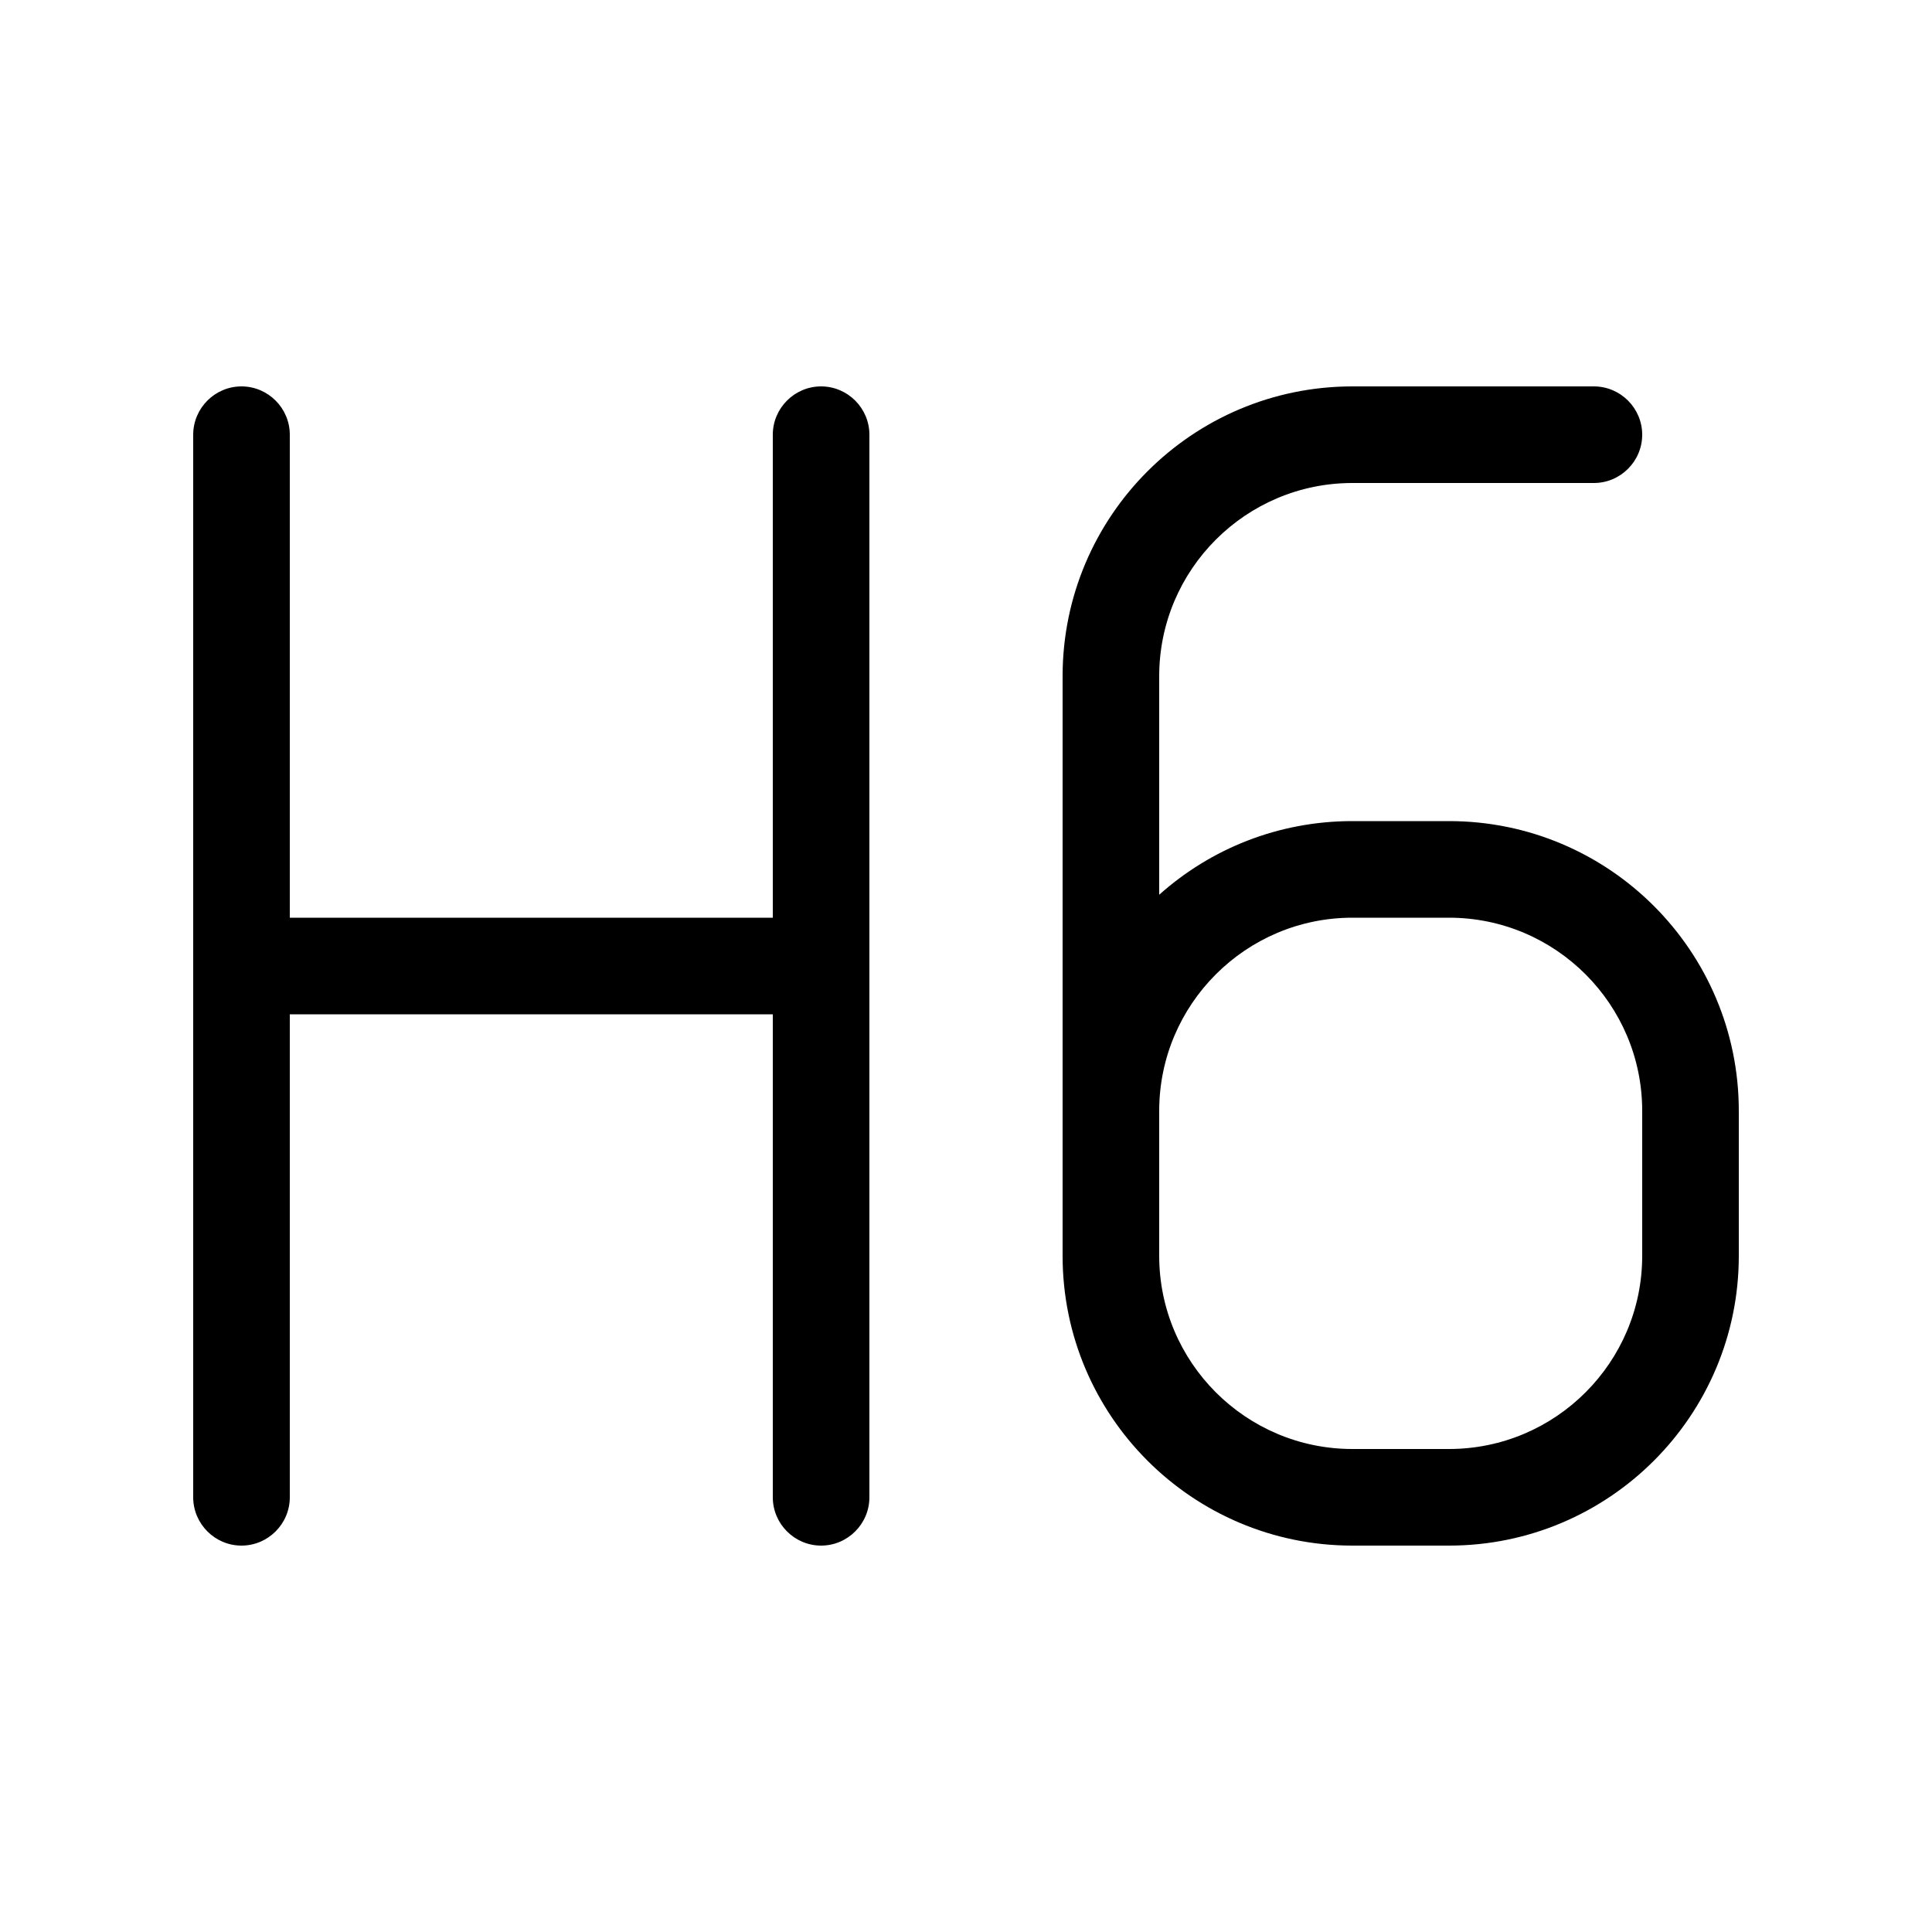 <svg xmlns="http://www.w3.org/2000/svg" viewBox="0 0 640 640"><!--! Font Awesome Pro 7.1.0 by @fontawesome - https://fontawesome.com License - https://fontawesome.com/license (Commercial License) Copyright 2025 Fonticons, Inc. --><path opacity=".4" fill="currentColor" d=""/><path fill="currentColor" d="M80 128C88.8 128 96 135.2 96 144L96 304L256 304L256 144C256 135.2 263.2 128 272 128C280.8 128 288 135.2 288 144L288 496C288 504.8 280.8 512 272 512C263.2 512 256 504.8 256 496L256 336L96 336L96 496C96 504.8 88.8 512 80 512C71.2 512 64 504.8 64 496L64 144C64 135.2 71.2 128 80 128zM448 160C412.7 160 384 188.7 384 224L384 296.4C401 281.2 423.4 272 448 272L480 272C533 272 576 315 576 368L576 416C576 469 533 512 480 512L448 512C395 512 352 469 352 416L352 224C352 171 395 128 448 128L528 128C536.8 128 544 135.2 544 144C544 152.8 536.8 160 528 160L448 160zM384 368L384 416C384 451.3 412.7 480 448 480L480 480C515.3 480 544 451.3 544 416L544 368C544 332.7 515.3 304 480 304L448 304C412.7 304 384 332.7 384 368z"/></svg>